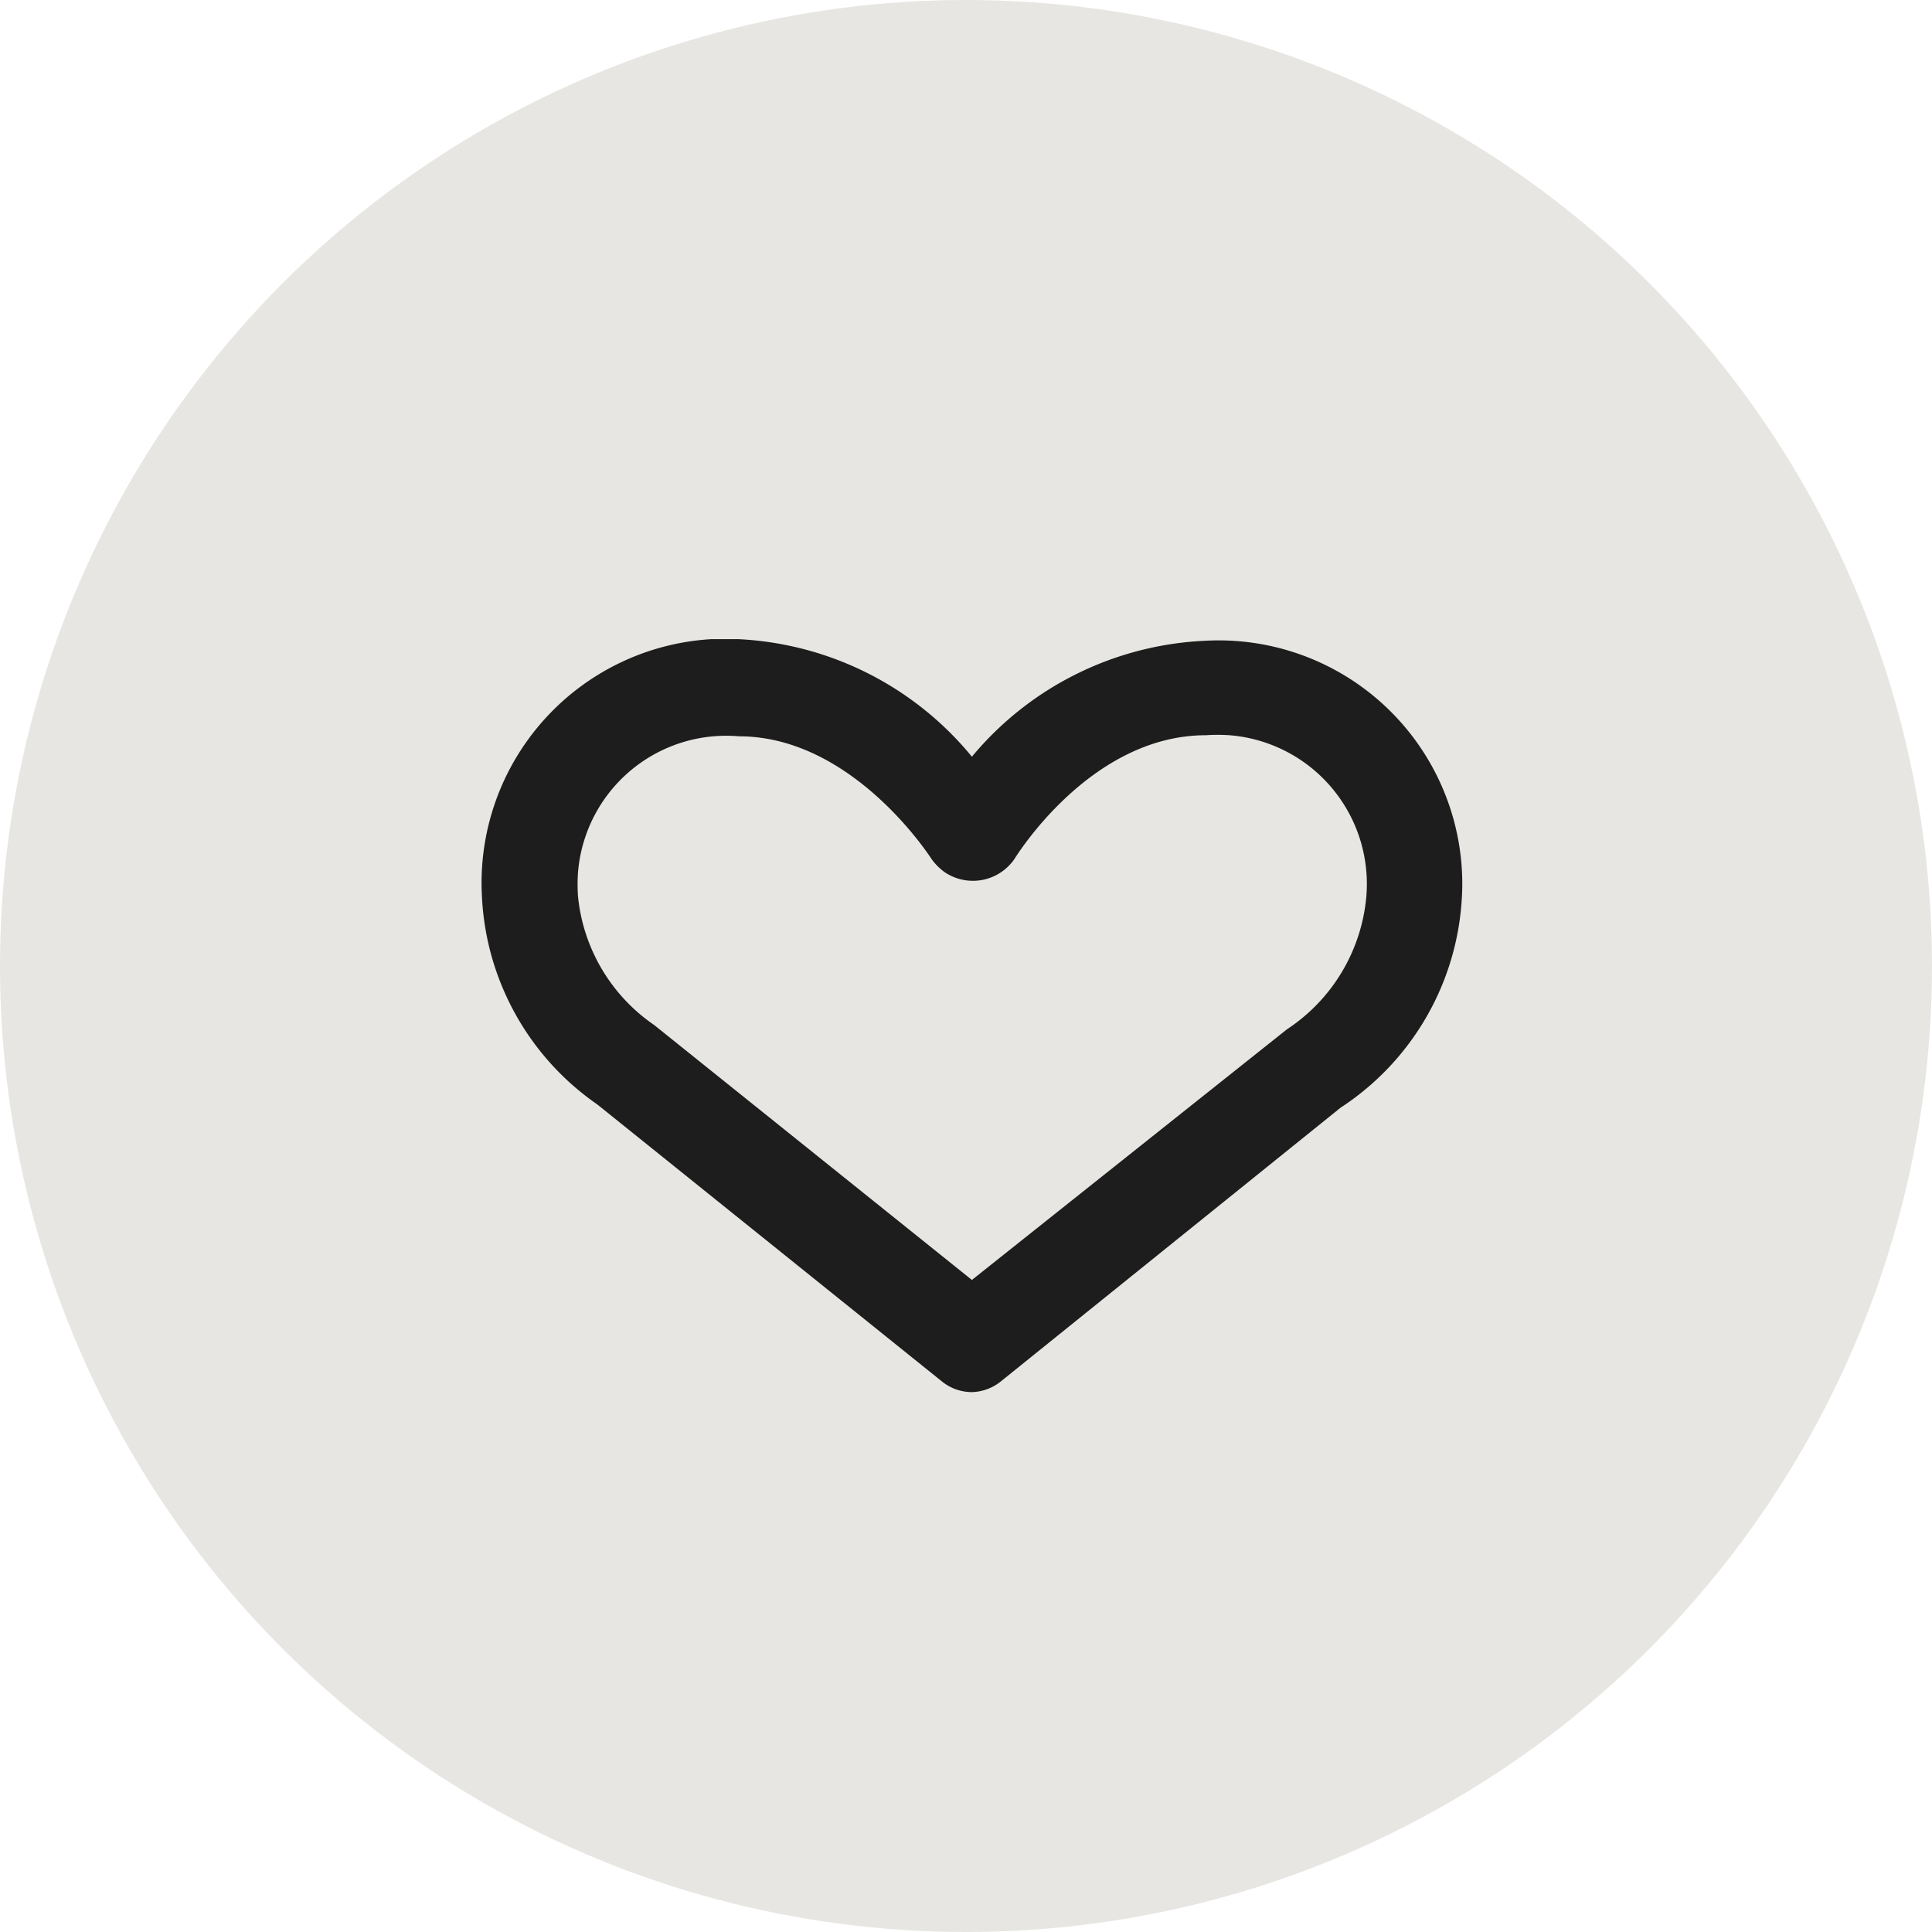 <svg id="Layer_1" data-name="Layer 1" xmlns="http://www.w3.org/2000/svg" viewBox="0 0 36 36"><defs><style>.cls-1{fill:#e7e6e2;}.cls-2{fill:#1d1d1d;}</style></defs><circle id="bg" class="cls-1" cx="18" cy="18" r="18"/><g id="Group_1015" data-name="Group 1015"><path id="Path_509" data-name="Path 509" class="cls-2" d="M25.13,36.84a.89.89,0,0,1-.56-.2l-6.42-5.16A5,5,0,0,1,16,27.6a4.55,4.55,0,0,1,4.27-4.79h.51A6,6,0,0,1,25.13,25a6,6,0,0,1,4.34-2.16,4.54,4.54,0,0,1,4.79,4.27,4.34,4.34,0,0,1,0,.51A5,5,0,0,1,32,31.54l-6.33,5.1A.9.9,0,0,1,25.13,36.84ZM20.79,24.62a2.77,2.77,0,0,0-3,2.54,3.23,3.23,0,0,0,0,.44A3.3,3.3,0,0,0,19.21,30l5.92,4.75L31,30.08a3.31,3.31,0,0,0,1.48-2.48,2.78,2.78,0,0,0-2.55-3,3.23,3.23,0,0,0-.44,0c-2.16,0-3.55,2.28-3.57,2.31a.94.94,0,0,1-1.3.24,1.09,1.09,0,0,1-.24-.24S22.93,24.62,20.79,24.62Z" transform="translate(-7.02 -10.9)"/></g></svg>